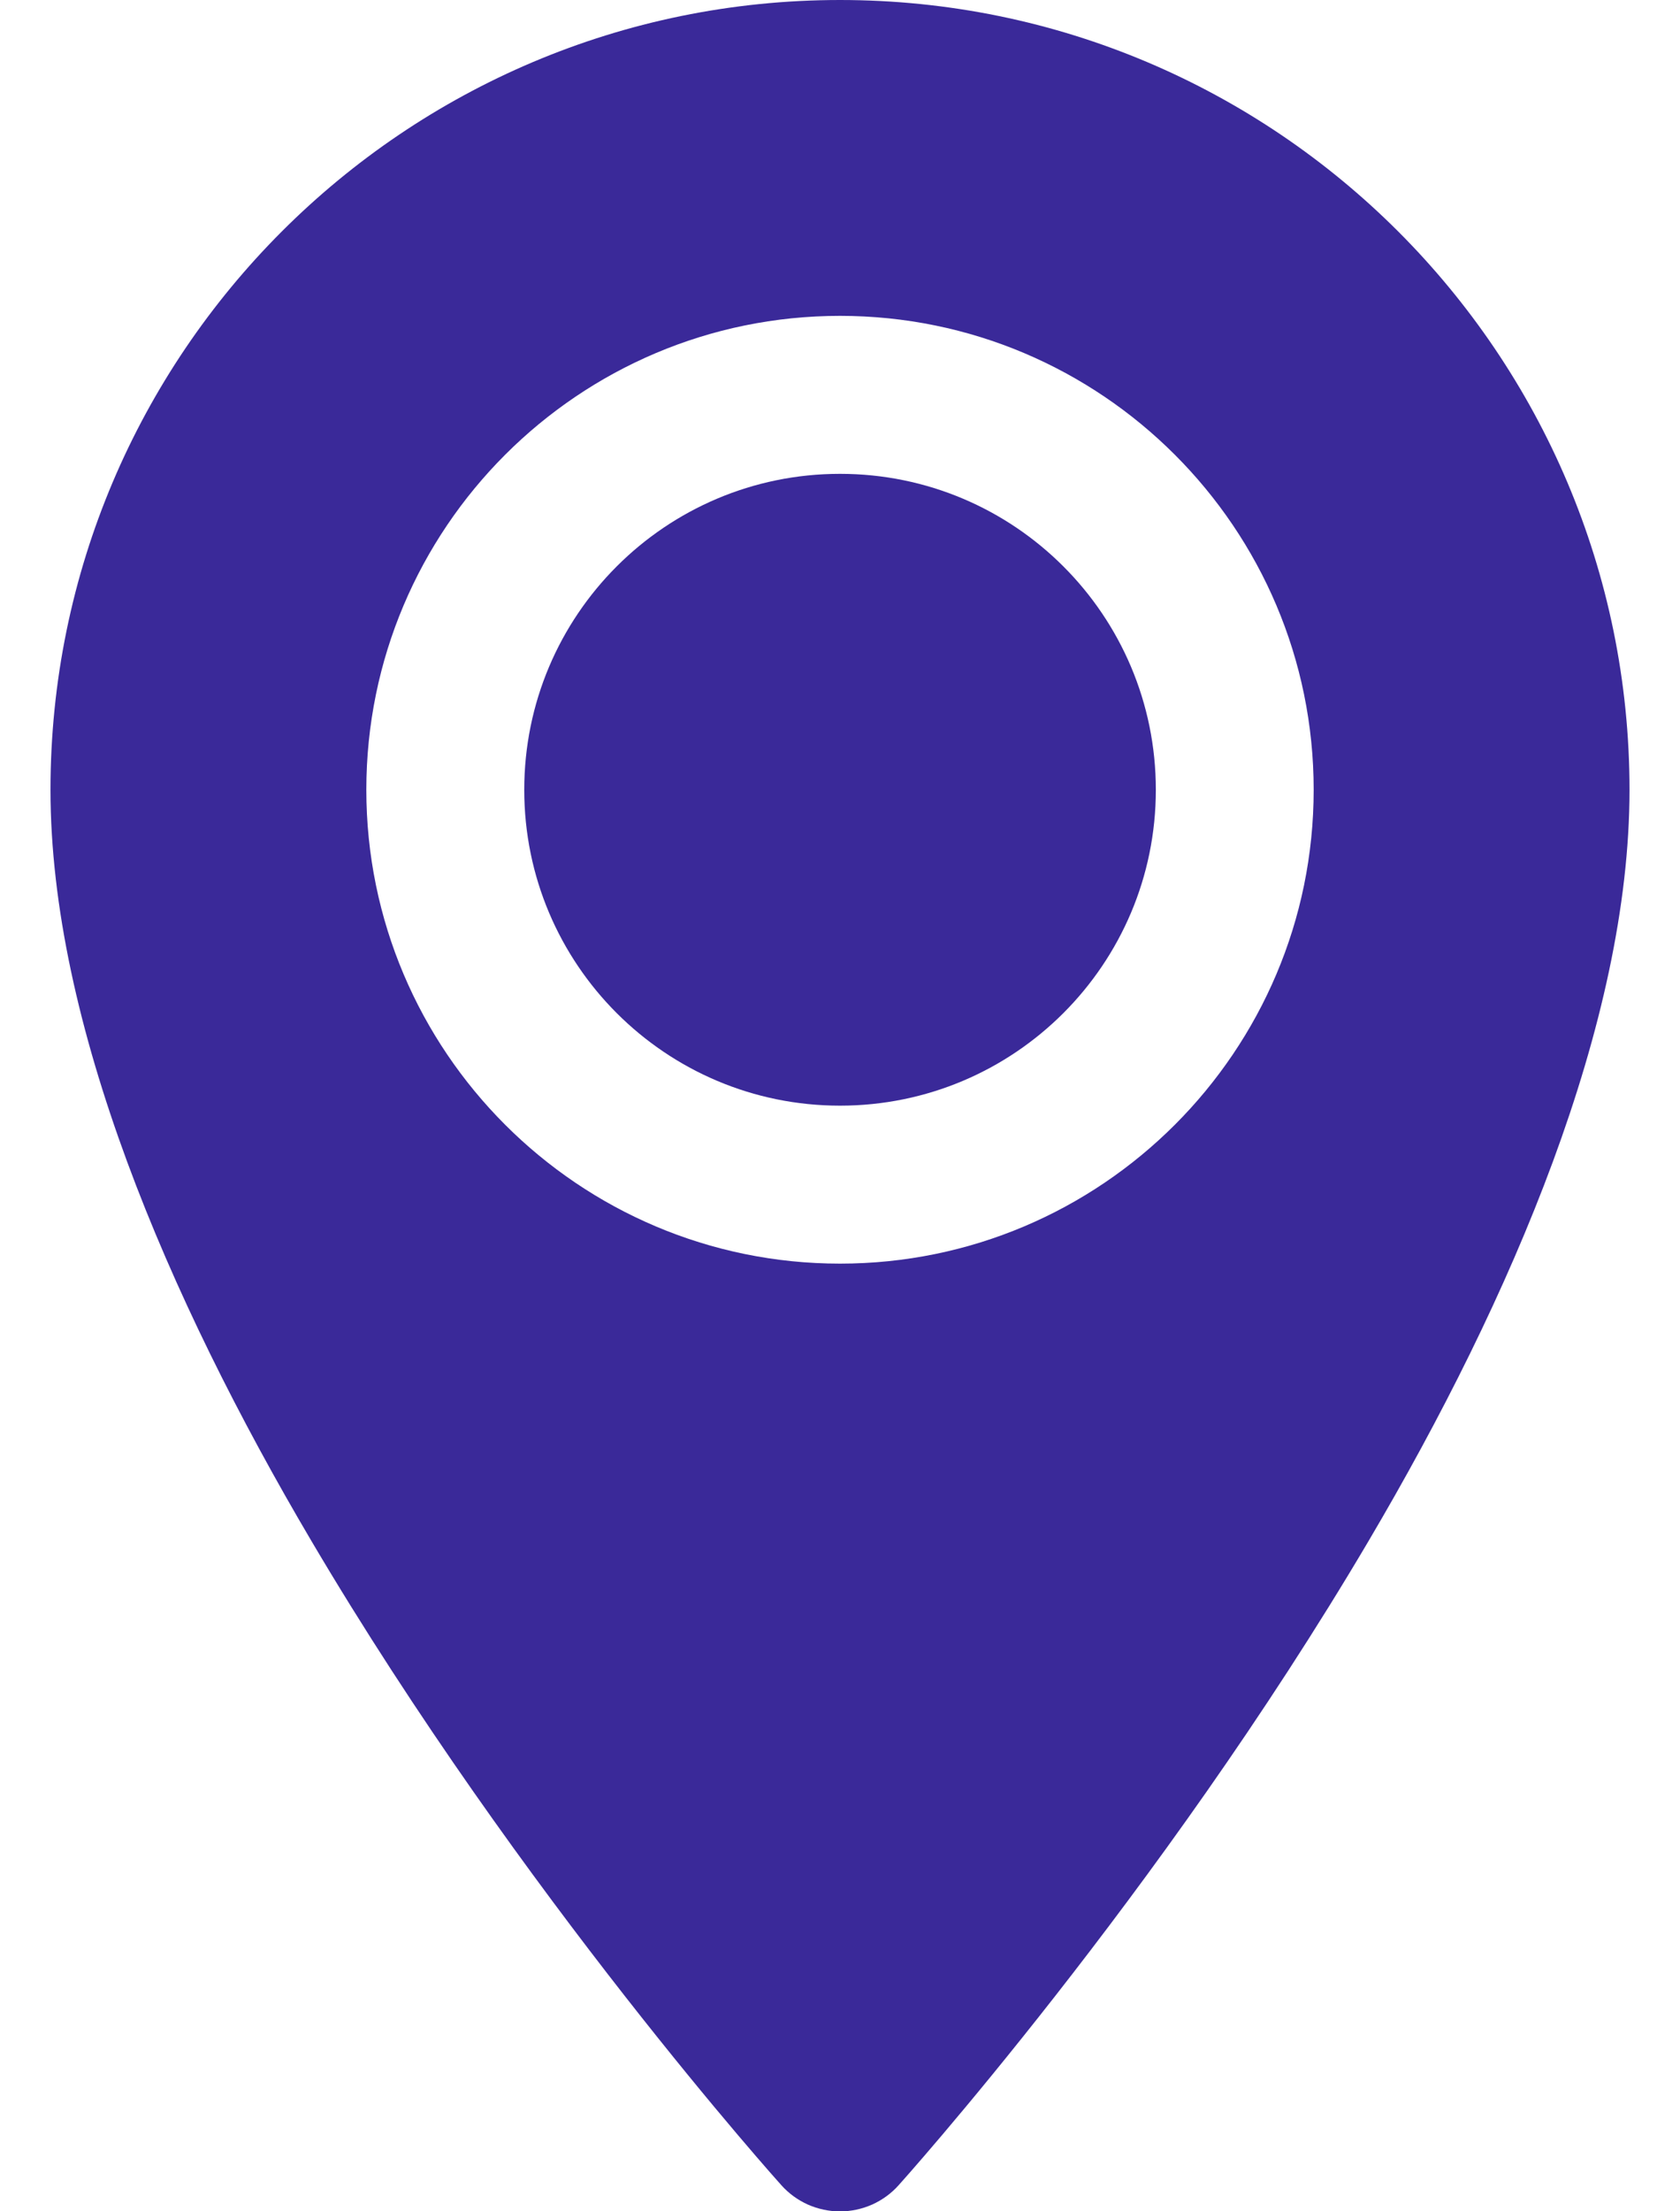 <svg width="19" height="25" viewBox="0 0 19 25" fill="none" xmlns="http://www.w3.org/2000/svg">
<path fill-rule="evenodd" clip-rule="evenodd" d="M9.5 0C14.428 0 18.429 4.001 18.429 8.929C18.429 11.566 17.104 14.667 15.476 17.425C13.115 21.426 10.163 24.705 10.163 24.705C10.08 24.798 9.978 24.872 9.863 24.924C9.749 24.974 9.625 25.001 9.5 25.001C9.375 25.001 9.251 24.974 9.137 24.924C9.022 24.872 8.92 24.798 8.837 24.705C8.837 24.705 5.885 21.426 3.524 17.425C1.896 14.667 0.571 11.566 0.571 8.929C0.571 4.001 4.572 0 9.5 0ZM9.5 3.571C6.544 3.571 4.143 5.972 4.143 8.929C4.143 11.885 6.544 14.286 9.5 14.286C12.456 14.286 14.857 11.885 14.857 8.929C14.857 5.972 12.456 3.571 9.5 3.571Z" fill="#3A2999"/>
<path d="M9.5 12.5C11.473 12.5 13.072 10.901 13.072 8.929C13.072 6.956 11.473 5.357 9.5 5.357C7.528 5.357 5.929 6.956 5.929 8.929C5.929 10.901 7.528 12.5 9.5 12.5Z" fill="#3A2999"/>
</svg>
